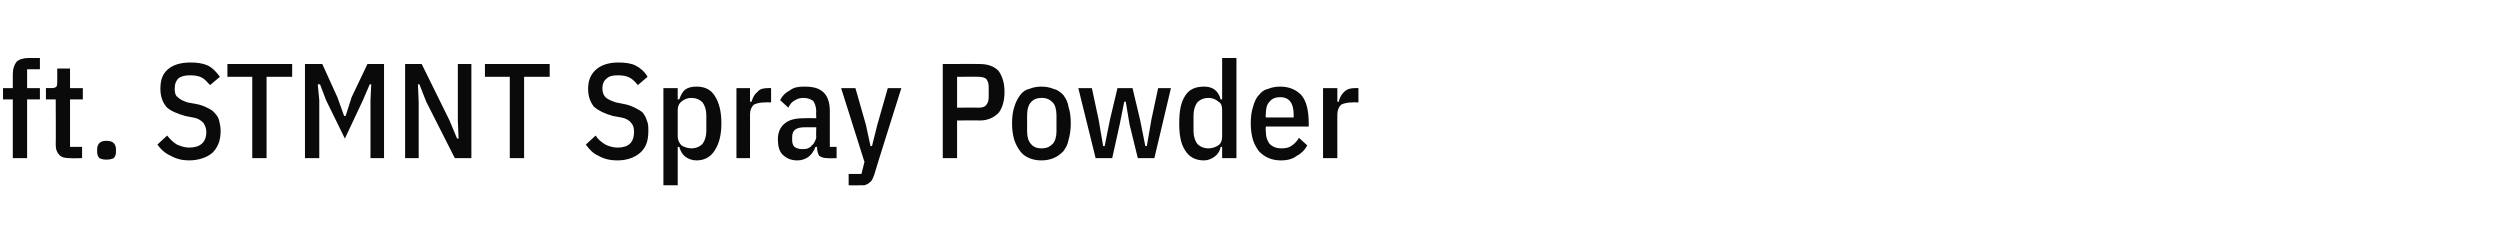 <?xml version="1.0" standalone="no"?><!DOCTYPE svg PUBLIC "-//W3C//DTD SVG 1.1//EN" "http://www.w3.org/Graphics/SVG/1.1/DTD/svg11.dtd"><svg xmlns="http://www.w3.org/2000/svg" version="1.1" width="332px" height="31px" viewBox="0 -7 332 31" style="top:-7px"><desc>ft. STMNT Spray Powder</desc><defs/><g id="Polygon274012"><path d="m1.7 6.2l-1.3 0l0-1.5l1.3 0c0 0 .01-1.8 0-1.8c0-.8.2-1.3.5-1.7c.3-.3.9-.5 1.6-.5c.02.02 1.5 0 1.5 0l0 1.5l-1.7 0l0 2.5l1.7 0l0 1.5l-1.7 0l0 7.8l-1.9 0l0-7.8zm7.6 7.8c-.7 0-1.1-.1-1.4-.4c-.3-.3-.5-.7-.5-1.4c.03 0 0-6 0-6l-1.3 0l0-1.5c0 0 .76-.02.8 0c.3 0 .5-.1.6-.2c.1-.2.1-.4.1-.7c.01.02 0-1.7 0-1.7l1.7 0l0 2.6l1.7 0l0 1.5l-1.7 0l0 6.3l1.6 0l0 1.5c0 0-1.61.04-1.6 0zm4.8.2c-.4 0-.7-.1-.9-.2c-.2-.2-.3-.5-.3-.8c0 0 0-.4 0-.4c0-.3.1-.6.3-.8c.2-.2.5-.3.9-.3c.5 0 .8.1 1 .3c.2.2.3.5.3.8c0 0 0 .4 0 .4c0 .3-.1.6-.3.8c-.2.1-.5.2-1 .2zm11 .1c-.9 0-1.7-.2-2.4-.6c-.7-.3-1.3-.8-1.8-1.5c0 0 1.3-1.2 1.3-1.2c.4.5.8.9 1.3 1.2c.5.2 1 .4 1.6.4c1.5 0 2.3-.7 2.3-2.1c0-.5-.2-.9-.4-1.2c-.3-.3-.7-.6-1.4-.7c0 0-1-.2-1-.2c-1.1-.3-2-.7-2.5-1.2c-.5-.6-.8-1.4-.8-2.4c0-1.2.3-2 1-2.6c.7-.6 1.7-.9 3-.9c.9 0 1.6.1 2.3.4c.6.3 1.1.8 1.6 1.5c0 0-1.3 1.1-1.3 1.1c-.4-.4-.7-.8-1.1-1c-.4-.2-.9-.3-1.5-.3c-.7 0-1.2.1-1.6.4c-.3.3-.5.7-.5 1.4c0 .5.1.9.4 1.1c.3.3.7.5 1.3.7c0 0 1.1.2 1.1.2c.6.1 1.1.3 1.5.5c.4.2.8.4 1 .7c.3.3.5.6.6 1c.1.4.2.9.2 1.4c0 1.3-.4 2.2-1.1 2.9c-.7.6-1.8 1-3.1 1zm10.3-11.1l0 10.8l-1.9 0l0-10.8l-3.3 0l0-1.7l8.6 0l0 1.7l-3.4 0zm13.8 3.1l.1-2.1l-.2 0l-.9 2.1l-2.4 5.1l-2.5-5.1l-.8-2.1l-.3 0l.2 2.1l0 7.7l-1.9 0l0-12.5l2.3 0l2 4.4l.9 2.5l.2 0l.8-2.5l2.1-4.4l2.2 0l0 12.5l-1.8 0l0-7.7zm7.4.2l-.9-2.3l-.2 0l.1 2.3l0 7.5l-1.8 0l0-12.5l2.2 0l3.7 7.5l1 2.4l.2 0l-.1-2.4l0-7.5l1.8 0l0 12.5l-2.2 0l-3.8-7.5zm13-3.3l0 10.8l-1.9 0l0-10.8l-3.3 0l0-1.7l8.6 0l0 1.7l-3.4 0zm12.4 11.1c-1 0-1.8-.2-2.5-.6c-.7-.3-1.2-.8-1.7-1.5c0 0 1.3-1.2 1.3-1.2c.3.5.8.9 1.3 1.2c.4.2 1 .4 1.6.4c1.5 0 2.2-.7 2.2-2.1c0-.5-.1-.9-.4-1.2c-.2-.3-.7-.6-1.3-.7c0 0-1.1-.2-1.1-.2c-1.1-.3-1.9-.7-2.5-1.2c-.5-.6-.8-1.4-.8-2.4c0-1.2.4-2 1.1-2.6c.7-.6 1.7-.9 2.9-.9c.9 0 1.7.1 2.3.4c.6.3 1.2.8 1.6 1.5c0 0-1.3 1.1-1.3 1.1c-.3-.4-.7-.8-1.1-1c-.4-.2-.9-.3-1.5-.3c-.7 0-1.2.1-1.5.4c-.4.3-.6.7-.6 1.4c0 .5.2.9.4 1.1c.3.3.8.5 1.4.7c0 0 1 .2 1 .2c.6.1 1.1.3 1.5.5c.4.2.8.4 1.1.7c.2.3.4.6.5 1c.2.4.2.9.2 1.4c0 1.3-.3 2.2-1.1 2.9c-.7.6-1.7 1-3 1zm6.1-9.6l1.9 0l0 1.5c0 0 .2.01.2 0c.2-.5.4-1 .8-1.3c.4-.3.9-.4 1.5-.4c1.1 0 1.9.4 2.4 1.2c.6.9.9 2.1.9 3.7c0 1.5-.3 2.7-.9 3.6c-.5.8-1.3 1.3-2.4 1.3c-.6 0-1.1-.2-1.5-.5c-.4-.3-.6-.7-.8-1.3c0 .01-.2 0-.2 0l0 5.1l-1.9 0l0-12.9zm3.7 8c.6 0 1.1-.2 1.5-.6c.3-.4.5-1 .5-1.7c0 0 0-2.1 0-2.1c0-.7-.2-1.3-.5-1.7c-.4-.4-.9-.6-1.5-.6c-.5 0-1 .2-1.3.5c-.3.2-.5.6-.5 1.1c0 0 0 3.5 0 3.5c0 .5.2.9.5 1.2c.3.2.8.4 1.3.4zm6 1.3l0-9.3l1.8 0l0 1.8c0 0 .23.03.2 0c.2-.6.4-1 .8-1.3c.3-.4.8-.5 1.4-.5c-.03-.02.4 0 .4 0l0 1.9c0 0-.76-.03-.8 0c-.6 0-1.1.1-1.5.3c-.3.3-.5.7-.5 1.3c.01-.05 0 5.8 0 5.8l-1.8 0zm12.1 0c-.5 0-.8-.1-1.1-.3c-.2-.3-.3-.7-.3-1.2c0 0-.2 0-.2 0c-.2.5-.5 1-.9 1.3c-.4.3-.9.5-1.5.5c-.9 0-1.5-.3-2-.8c-.4-.4-.6-1.1-.6-2c0-.9.3-1.6.9-2.1c.6-.5 1.4-.7 2.6-.7c.01-.04 1.6 0 1.6 0c0 0-.04-.94 0-.9c0-.6-.2-1.1-.4-1.4c-.3-.2-.7-.4-1.3-.4c-.4 0-.8.1-1.1.3c-.4.2-.7.5-.9 1c0 0-1.1-1-1.1-1c.3-.6.7-1 1.3-1.3c.5-.4 1.1-.5 1.9-.5c1.2 0 2 .2 2.6.8c.5.5.8 1.3.8 2.4c.01-.01 0 4.8 0 4.8l.9 0l0 1.5c0 0-1.19.04-1.2 0zm-3.4-1.2c.3 0 .5 0 .8-.1c.2-.1.4-.2.5-.4c.2-.1.3-.3.4-.5c.1-.2.2-.4.2-.6c-.04 0 0-1.3 0-1.3c0 0-1.5 0-1.5 0c-1.2 0-1.7.4-1.7 1.3c0 0 0 .4 0 .4c0 .4.1.7.3.9c.3.2.6.3 1 .3zm11.4-8.1l1.8 0c0 0-3.62 11.46-3.6 11.5c-.1.3-.2.5-.3.7c-.1.2-.3.3-.4.4c-.2.2-.4.2-.6.3c-.3 0-.5 0-.8 0c-.03.04-1.3 0-1.3 0l0-1.5l1.7 0l.4-1.6l-3.1-9.8l1.9 0l1.4 4.9l.6 2.8l.2 0l.7-2.8l1.4-4.9zm7.3 9.3l0-12.5c0 0 4.92-.02 4.9 0c1.1 0 1.9.3 2.5.9c.5.7.8 1.6.8 2.8c0 1.2-.3 2.2-.8 2.8c-.6.6-1.4 1-2.5 1c.02-.04-3 0-3 0l0 5l-1.9 0zm1.9-6.7c0 0 2.86-.03 2.9 0c.4 0 .8-.1 1-.4c.2-.2.3-.6.3-1.1c0 0 0-1.2 0-1.2c0-.5-.1-.8-.3-1.1c-.2-.2-.6-.3-1-.3c-.04-.03-2.9 0-2.9 0l0 4.1zm11.2 7c-.6 0-1.1-.1-1.6-.3c-.5-.2-.9-.5-1.2-.9c-.3-.4-.6-.9-.8-1.5c-.2-.7-.3-1.4-.3-2.2c0-.9.1-1.6.3-2.2c.2-.7.5-1.2.8-1.6c.3-.4.7-.7 1.2-.8c.5-.2 1-.3 1.6-.3c.6 0 1.1.1 1.6.3c.5.1.9.4 1.3.8c.3.4.6.9.7 1.6c.2.6.3 1.3.3 2.2c0 .8-.1 1.5-.3 2.2c-.1.6-.4 1.1-.7 1.5c-.4.4-.8.7-1.3.9c-.5.2-1 .3-1.6.3zm0-1.6c.7 0 1.1-.2 1.5-.6c.3-.3.5-.9.5-1.6c0 0 0-2.2 0-2.2c0-.8-.2-1.4-.5-1.7c-.4-.4-.8-.6-1.5-.6c-.6 0-1.1.2-1.4.6c-.3.3-.5.9-.5 1.7c0 0 0 2.2 0 2.2c0 .7.2 1.3.5 1.6c.3.4.8.6 1.4.6zm4.9-8l1.8 0l.9 4.2l.6 3.5l.2 0l.7-3.5l1-4.2l2 0l1 4.2l.7 3.5l.2 0l.6-3.5l.9-4.2l1.7 0l-2.2 9.3l-2.2 0l-1.1-4.5l-.5-3l-.2 0l-.6 3l-1 4.5l-2.2 0l-2.3-9.3zm19.1 7.8c0 0-.18.01-.2 0c-.1.6-.4 1-.8 1.3c-.4.3-.9.5-1.4.5c-1.2 0-2-.5-2.5-1.3c-.6-.9-.8-2.1-.8-3.6c0-1.6.2-2.8.8-3.7c.5-.8 1.3-1.2 2.5-1.2c.5 0 1 .1 1.4.4c.4.3.7.8.8 1.3c.02.01.2 0 .2 0l0-5.5l1.9 0l0 13.3l-1.9 0l0-1.5zm-1.8.2c.5 0 1-.2 1.3-.4c.4-.3.5-.7.5-1.2c0 0 0-3.5 0-3.5c0-.5-.1-.9-.5-1.1c-.3-.3-.8-.5-1.3-.5c-.6 0-1.1.2-1.5.6c-.3.4-.5 1-.5 1.7c0 0 0 2.1 0 2.1c0 .7.2 1.3.5 1.7c.4.4.9.6 1.5.6zm9.6 1.6c-.6 0-1.1-.1-1.6-.3c-.5-.2-.9-.5-1.3-.9c-.3-.4-.6-.9-.8-1.5c-.2-.7-.3-1.4-.3-2.2c0-.9.1-1.6.3-2.2c.2-.7.4-1.2.8-1.6c.3-.4.7-.7 1.2-.8c.5-.2 1-.3 1.6-.3c1.2 0 2.1.4 2.8 1.1c.7.8 1 2.1 1 3.8c-.01-.04 0 .4 0 .4l-5.7 0c0 0-.04.62 0 .6c0 .8.2 1.3.5 1.7c.4.4.9.6 1.6.6c.6 0 1-.1 1.4-.4c.3-.2.7-.6.9-1c0 0 1.1 1 1.1 1c-.3.6-.8 1.1-1.4 1.4c-.5.4-1.2.6-2.1.6zm1.7-6.1c0-1.5-.6-2.3-1.8-2.3c-.6 0-1.1.2-1.4.6c-.4.4-.5 1-.5 1.7c-.04.01 0 .4 0 .4l3.7 0l0-.4c0 0 .03.01 0 0zm3.9 5.8l0-9.3l1.9 0l0 1.8c0 0 .2.03.2 0c.1-.6.4-1 .7-1.3c.4-.4.9-.5 1.4-.5c.04-.02.5 0 .5 0l0 1.9c0 0-.78-.03-.8 0c-.6 0-1.1.1-1.5.3c-.3.3-.5.7-.5 1.3c-.01-.05 0 5.8 0 5.8l-1.9 0z" stroke="none" fill="#0a0a0a"/></g></svg>